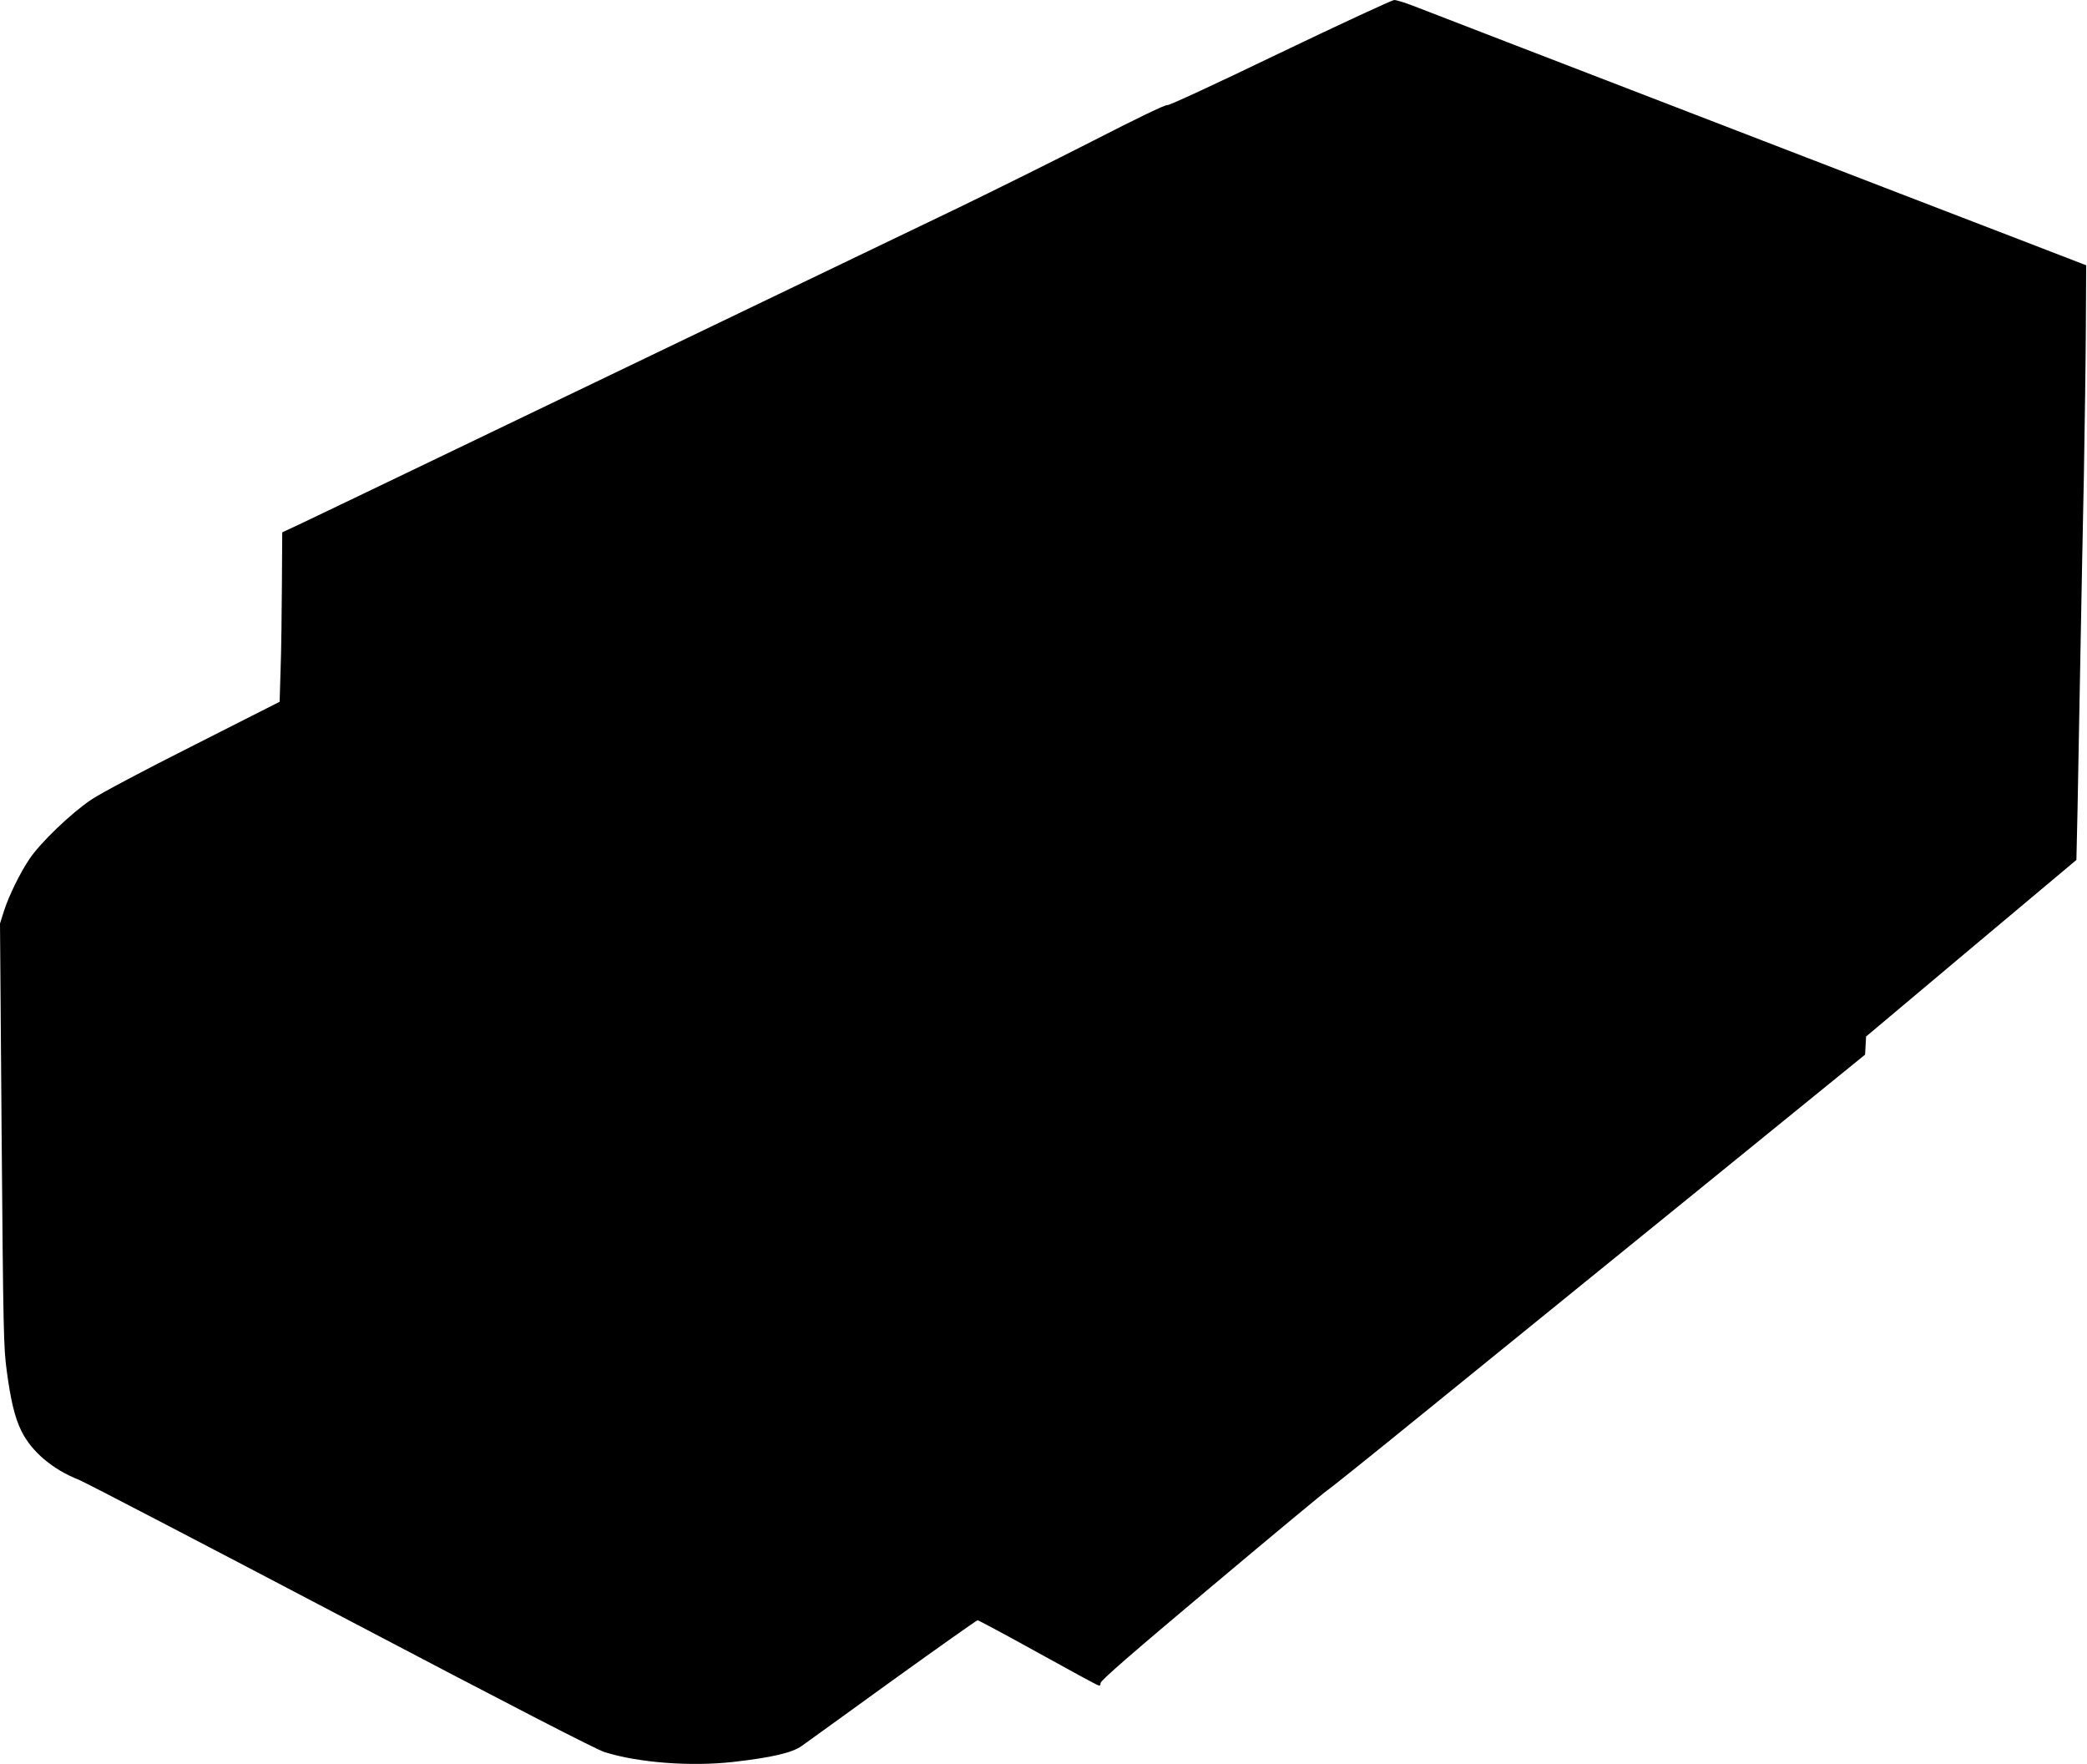  <svg version="1.0" xmlns="http://www.w3.org/2000/svg"
 width="1280pt" height="1082pt" viewBox="0 0 1280 1082"
 preserveAspectRatio="xMidYMid meet"><g transform="translate(0,1082) scale(0.1,-0.1)"
fill="#000000" stroke="none">
<path d="M7850 10495 c-411 -198 -681 -323 -692 -320 -10 4 -184 -80 -455
-219 -241 -123 -616 -309 -833 -414 -217 -104 -631 -303 -920 -442 -289 -139
-869 -418 -1290 -620 -421 -202 -967 -465 -1215 -584 -247 -119 -509 -244
-582 -279 l-132 -62 -2 -320 c-1 -176 -4 -410 -8 -520 l-6 -199 -525 -266
c-312 -157 -568 -293 -630 -334 -121 -81 -313 -264 -380 -365 -58 -87 -124
-221 -155 -316 l-25 -79 10 -1296 c10 -1205 12 -1305 31 -1445 25 -187 50
-289 90 -371 62 -126 191 -236 354 -300 39 -16 763 -393 1610 -838 1035 -544
1564 -817 1614 -832 209 -65 527 -89 787 -60 236 27 363 56 421 98 26 19 278
200 558 403 281 202 515 368 521 368 5 0 170 -88 365 -196 195 -108 362 -199
372 -202 13 -5 17 -2 17 13 0 15 186 177 684 595 376 316 694 580 707 587 12
7 273 216 578 464 306 248 1043 846 1638 1329 l1082 879 3 55 3 56 645 542
645 541 7 310 c3 170 11 584 17 919 6 336 16 846 22 1135 5 289 11 696 12 904
l2 379 -355 137 c-195 75 -551 212 -790 304 -528 204 -1649 636 -2350 906
-283 109 -562 217 -619 239 -58 23 -116 41 -130 41 -14 -1 -330 -147 -701
-325z"/>
</g>
</svg>
